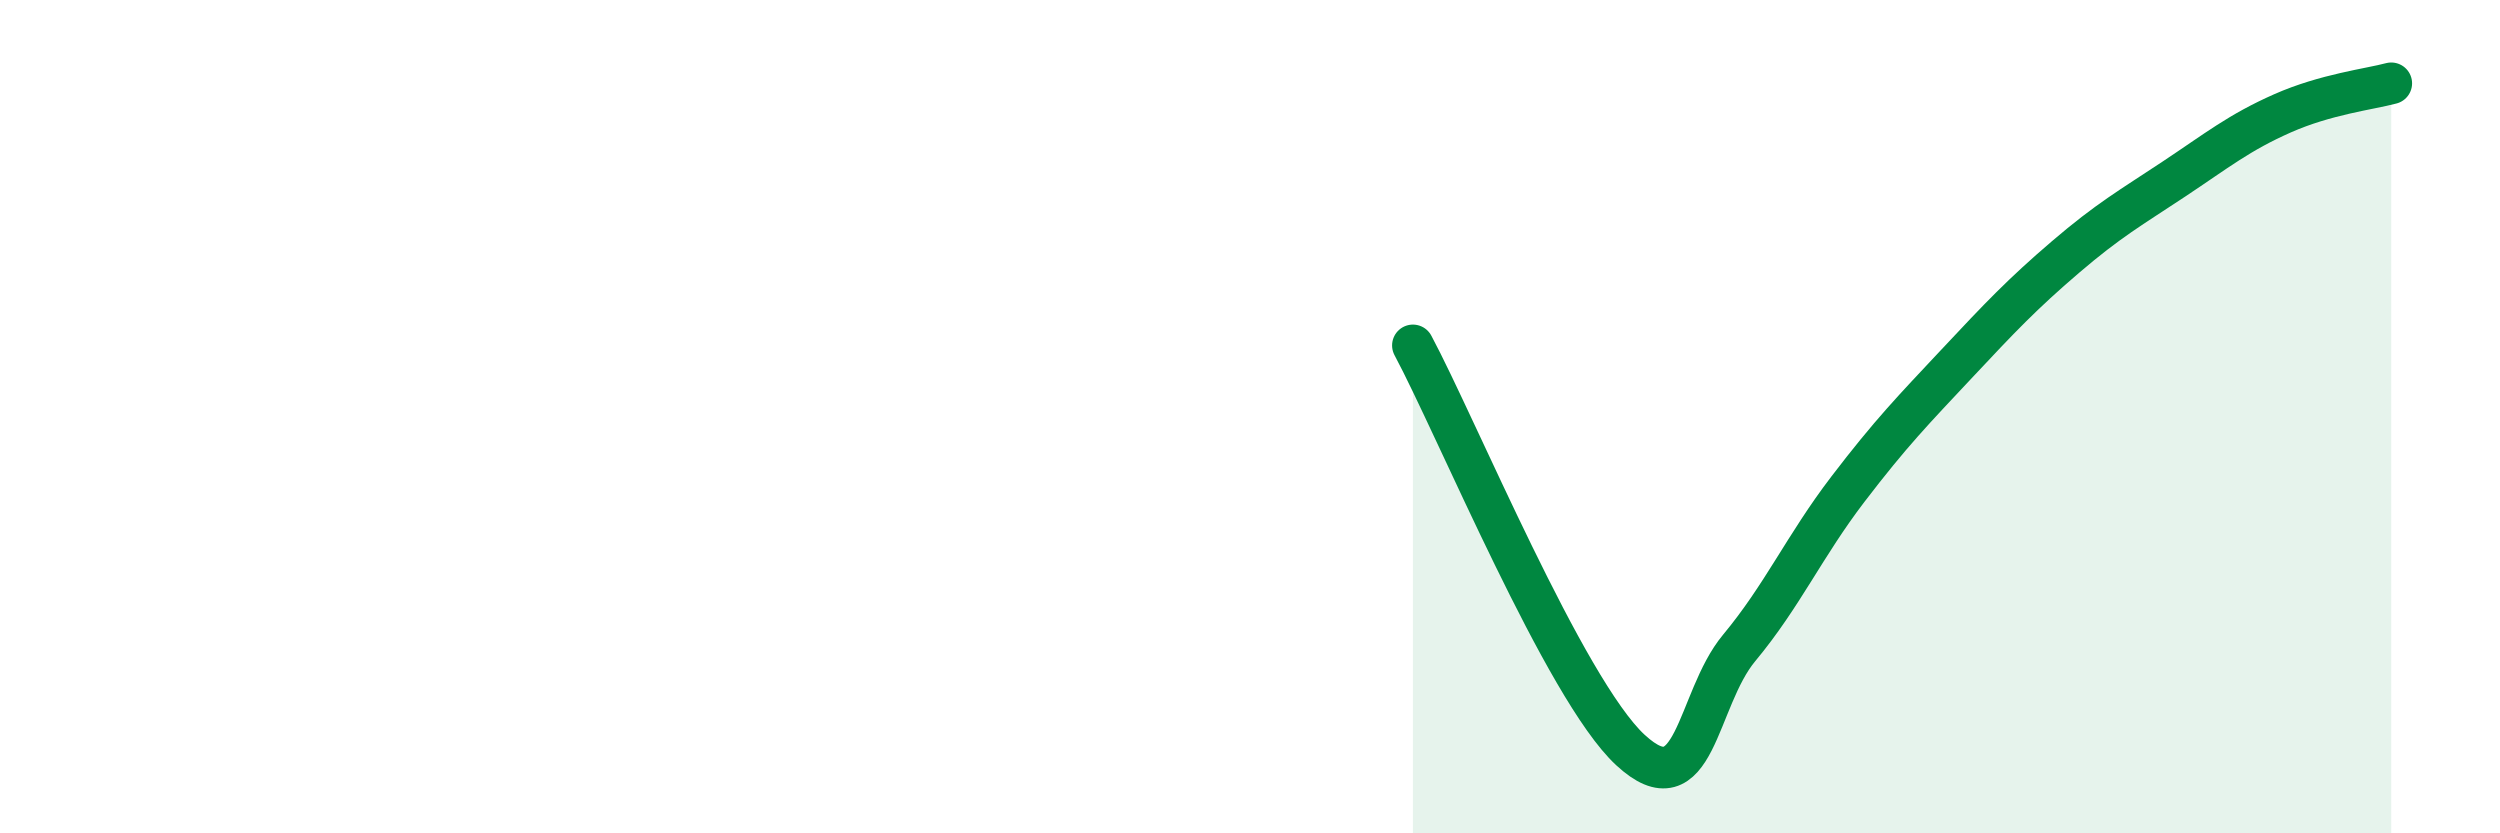 
    <svg width="60" height="20" viewBox="0 0 60 20" xmlns="http://www.w3.org/2000/svg">
      <path
        d="M 33.91,8.29 C 34.95,10.23 37.56,16.55 39.13,18 C 40.7,19.45 40.7,16.8 41.74,15.55 C 42.78,14.3 43.31,13.1 44.35,11.74 C 45.39,10.38 45.92,9.84 46.96,8.73 C 48,7.62 48.53,7.06 49.57,6.17 C 50.61,5.28 51.13,4.99 52.17,4.3 C 53.21,3.61 53.74,3.18 54.78,2.72 C 55.82,2.26 56.87,2.14 57.39,2L57.39 20L33.91 20Z"
        fill="#008740"
        opacity="0.1"
        stroke-linecap="round"
        stroke-linejoin="round"
      />
      <path
        d="M 33.91,8.29 C 34.95,10.23 37.56,16.55 39.13,18 C 40.7,19.45 40.7,16.8 41.74,15.55 C 42.78,14.3 43.31,13.1 44.35,11.74 C 45.39,10.38 45.92,9.84 46.96,8.73 C 48,7.62 48.53,7.06 49.57,6.17 C 50.61,5.28 51.13,4.99 52.17,4.3 C 53.21,3.61 53.74,3.18 54.78,2.72 C 55.82,2.26 56.87,2.14 57.39,2"
        stroke="#008740"
        stroke-width="1"
        fill="none"
        stroke-linecap="round"
        stroke-linejoin="round"
      />
    </svg>
  